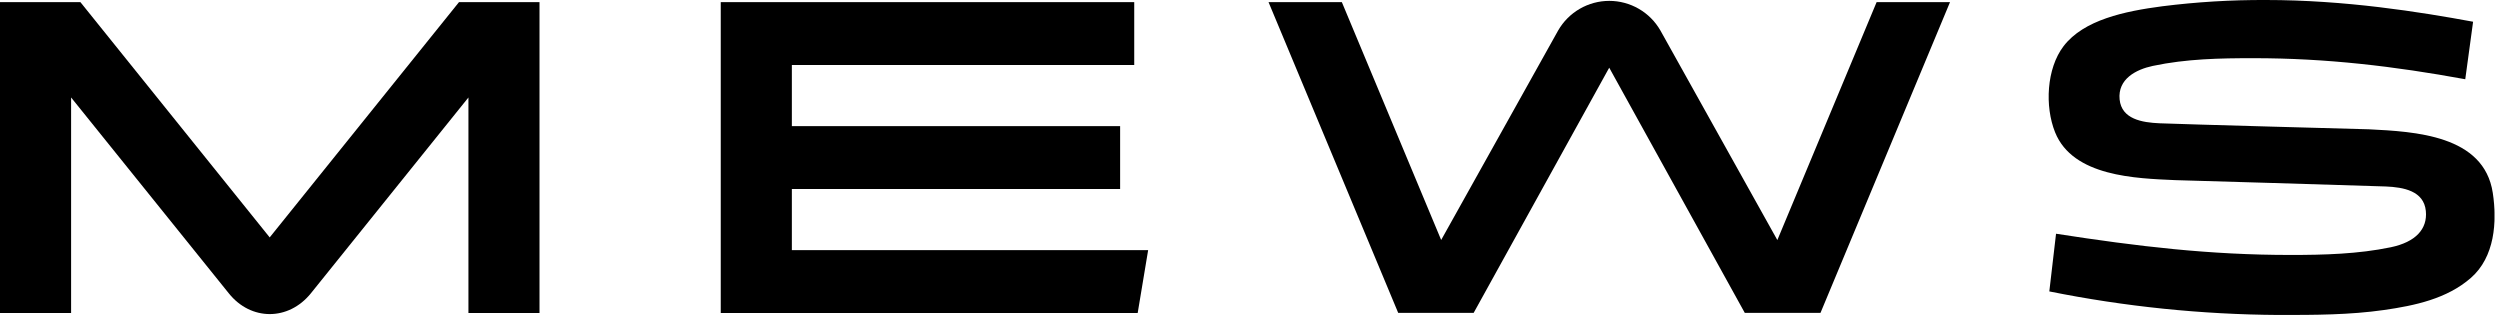 <svg width="381" height="48" viewBox="0 0 381 48" fill="none" xmlns="http://www.w3.org/2000/svg">
<g clip-path="url(#clip0_1994_564)">
<path d="M379.901 29.401C378.569 20.576 368.007 20.058 361.016 19.704C361.016 19.704 332.171 18.924 329.127 18.789C326.45 18.675 323.338 18.156 323.03 15.167C322.714 12.038 325.535 10.588 328.09 10.044C333.217 8.96 338.336 8.867 343.417 8.867C354.582 8.867 364.857 10.094 375.706 12.076L376.891 3.373V3.31C368.715 1.801 357.398 0 345.327 0C340.042 -0.023 334.762 0.296 329.519 0.957C323.81 1.708 317.557 3.019 314.488 7.037C311.882 10.453 311.616 16.221 313.193 20.155C315.908 26.922 325.518 27.184 331.509 27.453C331.509 27.453 360.527 28.297 363.601 28.419C366.278 28.537 369.394 29.073 369.698 32.151C369.972 34.904 368.138 36.894 364.351 37.683C359.401 38.716 354.177 38.855 349.1 38.855C336.763 38.855 325.868 37.565 313.341 35.621L312.316 44.412C323.807 46.725 335.494 47.927 347.216 48H347.388C352.705 48 358.073 48 363.352 47.241C367.99 46.571 372.885 45.555 376.549 42.363C380.213 39.171 380.568 33.812 379.901 29.401Z" fill="black"/>
<path d="M41.102 36.181L12.253 0.325H0V47.697H10.836V14.855L34.87 44.703C38.243 48.919 43.969 48.919 47.376 44.703L71.389 14.855V47.697H82.221V0.325H69.951L41.102 36.181Z" fill="black"/>
<path d="M172.857 0.325H109.842V47.697H173.384L174.978 38.117H120.679V28.803H170.707V19.219H120.679V9.904H172.857V0.325Z" fill="black"/>
<path d="M277.442 47.684L297.183 0.324H285.997L270.868 36.586L253.041 4.638C252.253 3.269 251.119 2.132 249.752 1.341C248.384 0.551 246.833 0.134 245.253 0.134C243.674 0.134 242.123 0.551 240.755 1.341C239.388 2.132 238.253 3.269 237.466 4.638L219.634 36.573L204.497 0.324H193.324L213.086 47.684H224.584L245.245 10.317L265.906 47.684H277.442Z" fill="black"/>
</g>
<defs>
<clipPath id="clip0_1994_564">
<rect width="380.163" height="48" fill="white"/>
</clipPath>
</defs>
</svg>
